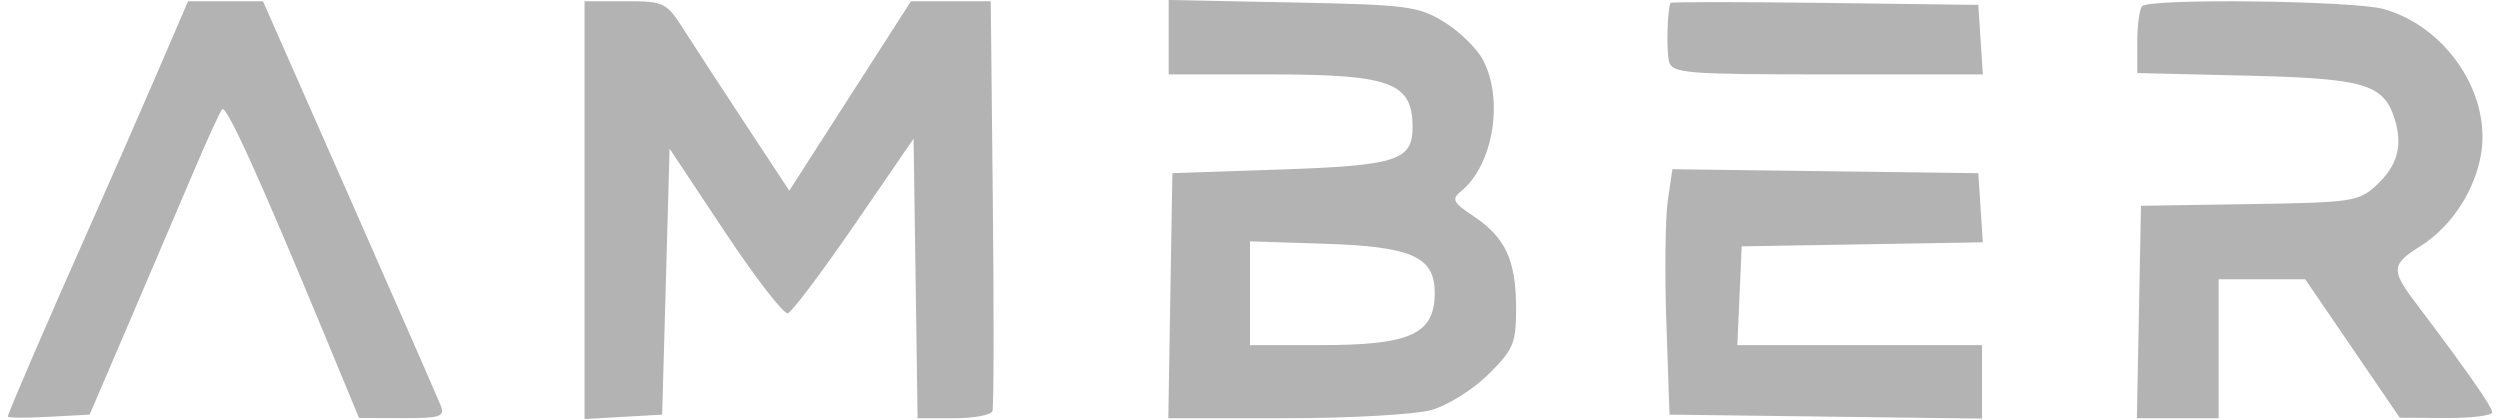 <svg width="113" height="19" viewBox="0 0 113 19" fill="none" xmlns="http://www.w3.org/2000/svg">
<path fill-rule="evenodd" clip-rule="evenodd" d="M7.112 3.28C6.348 5.054 5.027 8.067 4.176 9.977C2.212 14.383 0.353 18.689 0.353 18.83C0.353 18.89 1.185 18.895 2.202 18.84L4.051 18.741L5.896 14.442C6.91 12.077 8.214 9.026 8.792 7.662C9.371 6.298 9.932 5.074 10.038 4.941C10.224 4.708 11.716 7.995 14.759 15.344L16.228 18.892L18.185 18.899C19.888 18.905 20.114 18.834 19.926 18.347C19.807 18.04 17.949 13.798 15.798 8.922L11.887 0.056H10.194H8.5L7.112 3.28ZM26.421 9.498V18.941L28.176 18.841L29.93 18.741L30.098 12.73L30.265 6.719L32.771 10.491C34.15 12.566 35.428 14.217 35.612 14.16C35.796 14.103 37.149 12.305 38.62 10.163L41.294 6.269L41.385 12.588L41.475 18.907H43.111C44.011 18.907 44.797 18.759 44.859 18.578C44.92 18.397 44.928 14.156 44.876 9.152L44.782 0.056H42.979H41.177L38.426 4.337L35.676 8.618L33.733 5.67C32.664 4.048 31.407 2.122 30.939 1.389C30.115 0.096 30.034 0.056 28.255 0.056H26.421V9.498ZM52.824 1.682V3.363H57.358C62.852 3.363 63.836 3.72 63.848 5.72C63.857 7.256 63.157 7.483 57.871 7.662L52.991 7.828L52.899 13.367L52.808 18.907L58.08 18.904C60.979 18.904 63.95 18.738 64.68 18.538C65.421 18.334 66.569 17.619 67.271 16.925C68.418 15.79 68.531 15.517 68.527 13.902C68.521 11.763 68.041 10.729 66.61 9.776C65.665 9.145 65.597 9.006 66.052 8.632C67.492 7.45 67.978 4.521 67.036 2.717C66.765 2.198 65.975 1.424 65.281 0.997C64.112 0.278 63.609 0.213 58.422 0.111L52.824 0V1.682ZM75.507 0.132C75.36 0.436 75.315 2.301 75.442 2.784C75.582 3.312 76.21 3.363 82.609 3.363H89.624L89.522 1.792L89.42 0.221L82.485 0.132C78.671 0.083 75.531 0.083 75.507 0.132ZM96.828 0.276C96.705 0.398 96.605 1.128 96.605 1.9V3.302L101.535 3.418C106.858 3.544 107.725 3.793 108.226 5.34C108.621 6.559 108.377 7.478 107.423 8.365C106.623 9.11 106.324 9.154 101.675 9.226L96.772 9.302L96.68 14.104L96.587 18.907H98.434H100.281V15.765V12.623H102.239H104.196L106.333 15.752L108.47 18.882L110.558 18.894C111.707 18.901 112.647 18.784 112.647 18.636C112.647 18.39 111.462 16.696 109.155 13.645C108.07 12.209 108.095 11.942 109.389 11.135C110.812 10.247 111.899 8.577 112.156 6.884C112.567 4.169 110.519 1.174 107.727 0.406C106.35 0.028 97.189 -0.081 96.828 0.276ZM75.385 9.061C75.271 9.838 75.242 12.334 75.32 14.607L75.463 18.741L82.525 18.83L89.587 18.92V17.259V15.599H84.057H78.528L78.626 13.367L78.725 11.135L84.174 11.044L89.623 10.953L89.521 9.39L89.42 7.828L82.506 7.738L75.593 7.649L75.385 9.061ZM56.5 13.254V15.599H59.697C63.755 15.599 64.839 15.106 64.85 13.253C64.86 11.62 63.826 11.147 59.975 11.022L56.5 10.909V13.254Z" fill="#000" opacity="0.3"/>
</svg>
